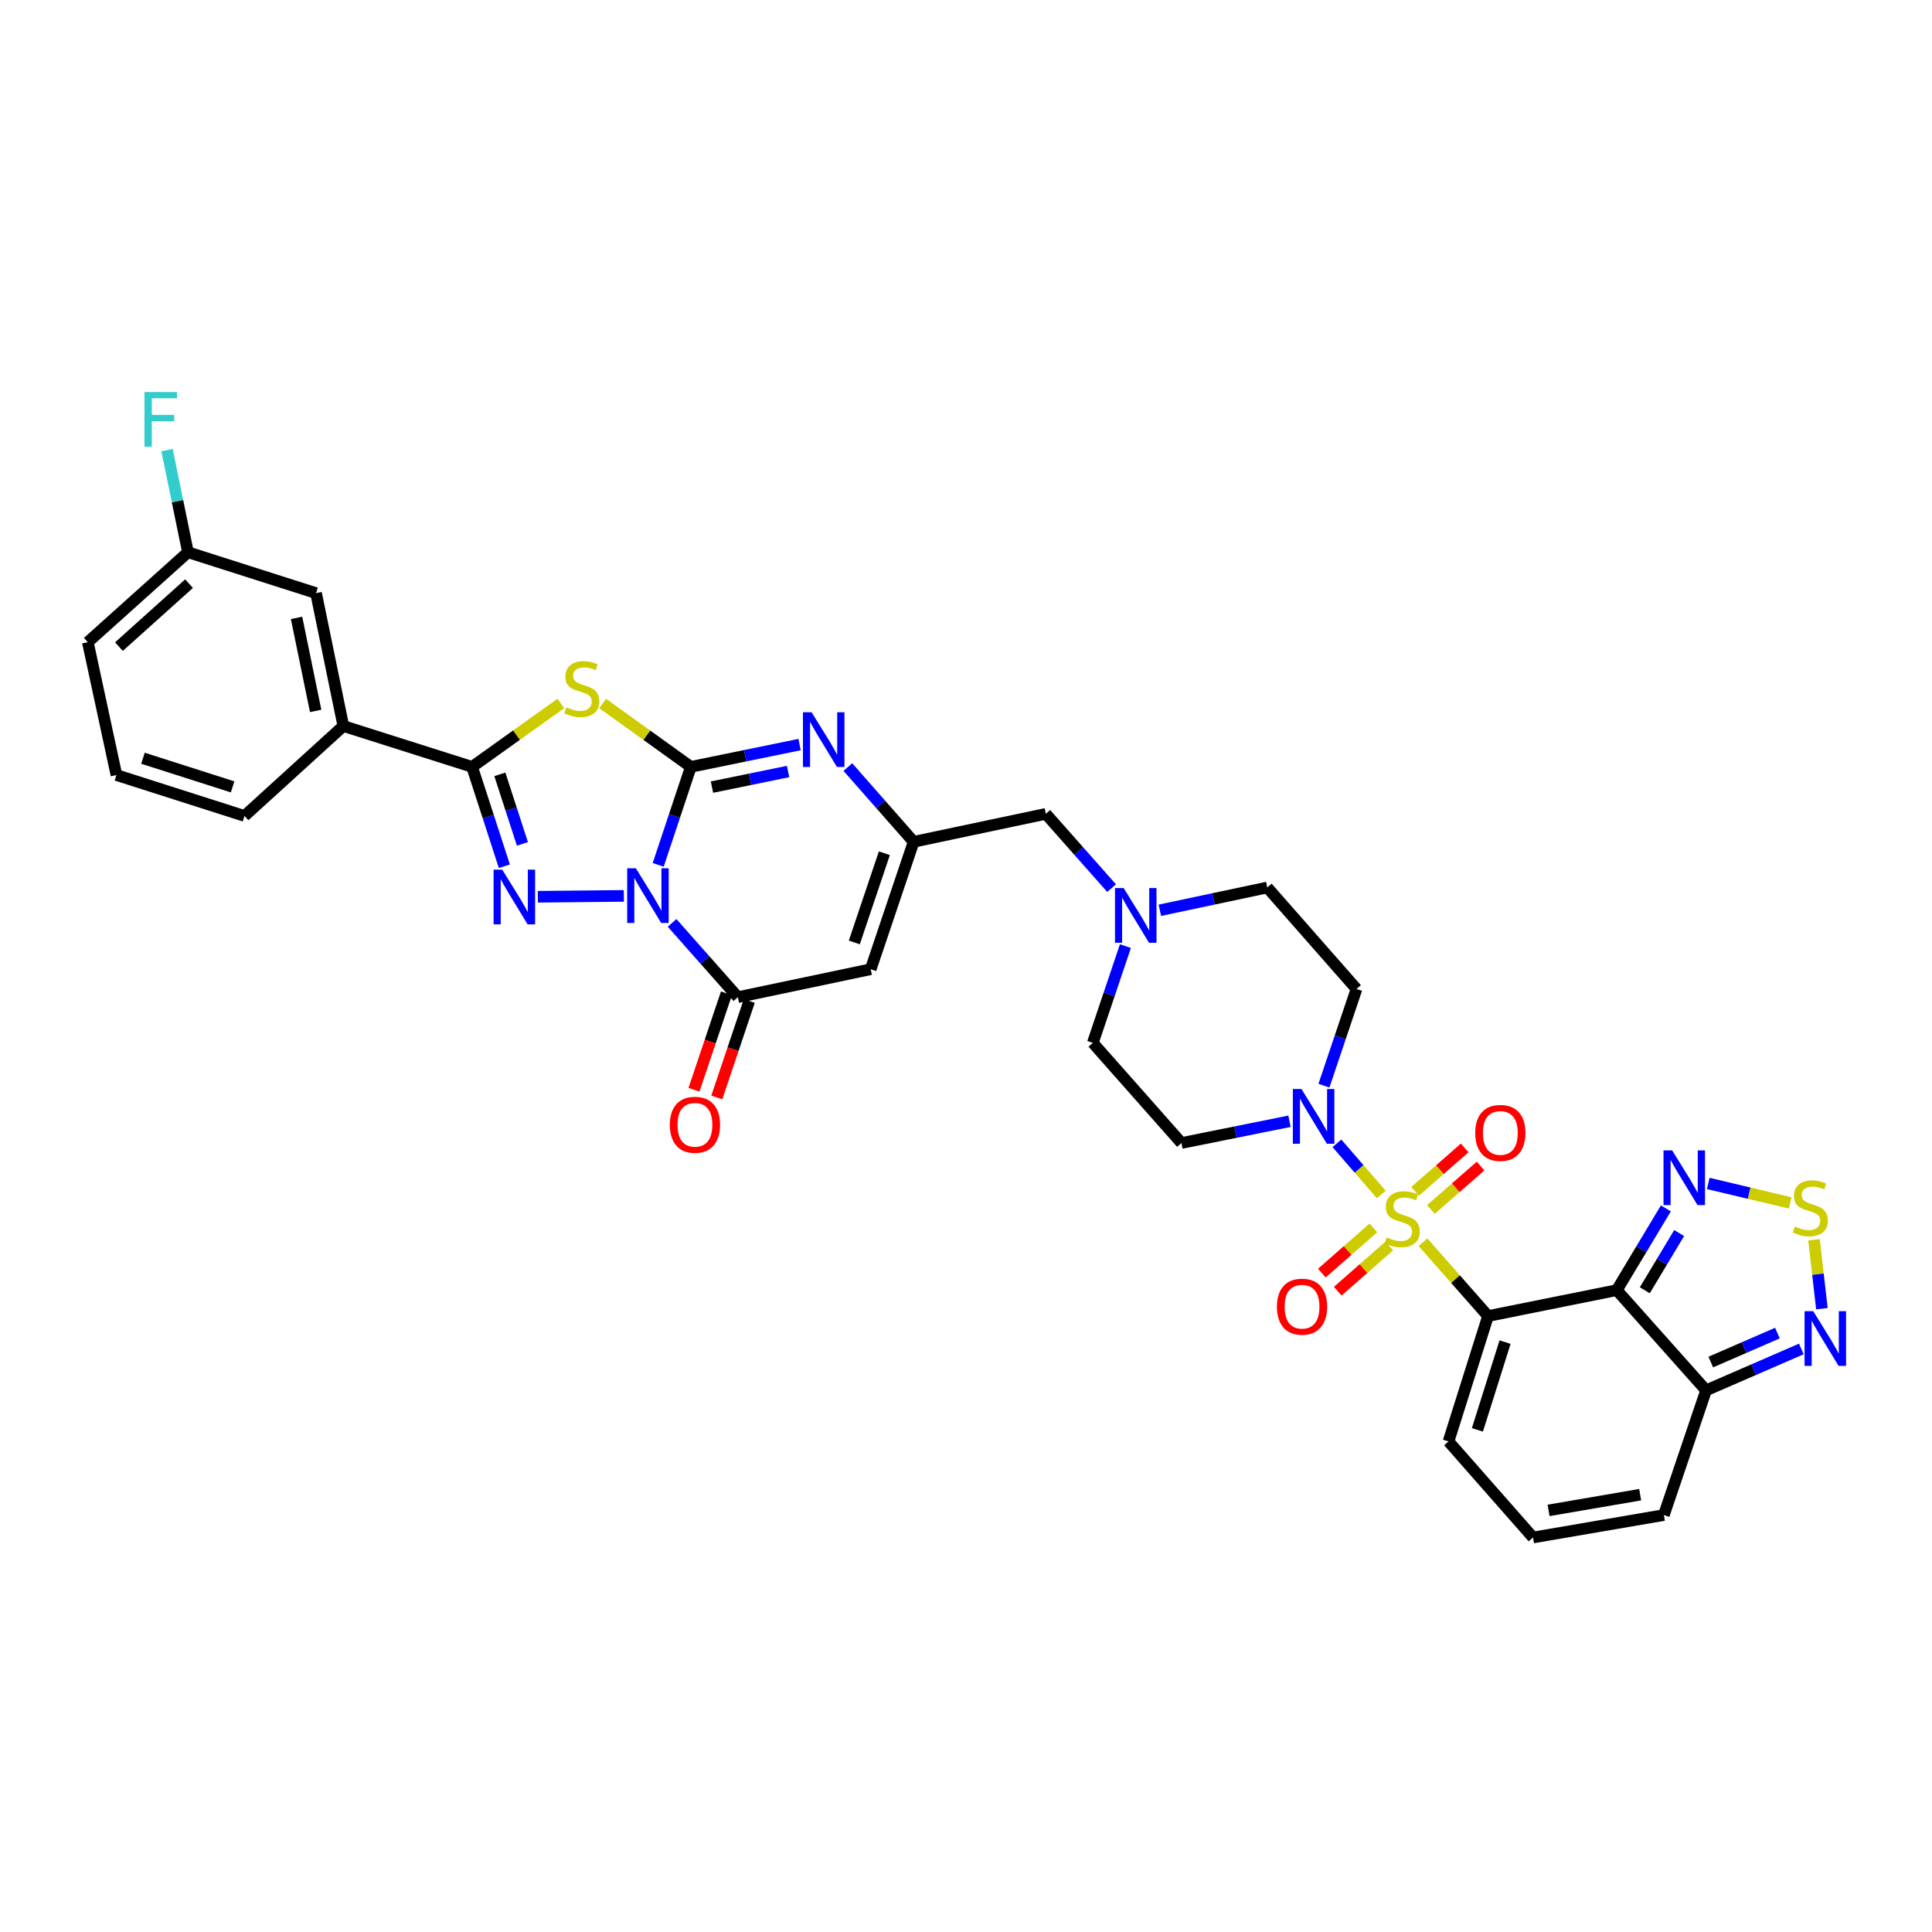 <?xml version='1.0' encoding='iso-8859-1'?>
<svg version='1.1' baseProfile='full'
              xmlns='http://www.w3.org/2000/svg'
                      xmlns:rdkit='http://www.rdkit.org/xml'
                      xmlns:xlink='http://www.w3.org/1999/xlink'
                  xml:space='preserve'
width='1000px' height='1000px' viewBox='0 0 1000 1000'>
<!-- END OF HEADER -->
<rect style='opacity:1.0;fill:#FFFFFF;stroke:none' width='1000' height='1000' x='0' y='0'> </rect>
<path class='bond-1' d='M 340.676,447.663 L 349.126,422.296' style='fill:none;fill-rule:evenodd;stroke:#0000FF;stroke-width:6px;stroke-linecap:butt;stroke-linejoin:miter;stroke-opacity:1' />
<path class='bond-1' d='M 349.126,422.296 L 357.575,396.93' style='fill:none;fill-rule:evenodd;stroke:#000000;stroke-width:6px;stroke-linecap:butt;stroke-linejoin:miter;stroke-opacity:1' />
<path class='bond-3' d='M 322.906,463.708 L 278.382,464.167' style='fill:none;fill-rule:evenodd;stroke:#0000FF;stroke-width:6px;stroke-linecap:butt;stroke-linejoin:miter;stroke-opacity:1' />
<path class='bond-7' d='M 347.87,477.688 L 364.892,496.909' style='fill:none;fill-rule:evenodd;stroke:#0000FF;stroke-width:6px;stroke-linecap:butt;stroke-linejoin:miter;stroke-opacity:1' />
<path class='bond-7' d='M 364.892,496.909 L 381.915,516.13' style='fill:none;fill-rule:evenodd;stroke:#000000;stroke-width:6px;stroke-linecap:butt;stroke-linejoin:miter;stroke-opacity:1' />
<path class='bond-0' d='M 714.941,618.258 L 703.467,605.02' style='fill:none;fill-rule:evenodd;stroke:#CCCC00;stroke-width:6px;stroke-linecap:butt;stroke-linejoin:miter;stroke-opacity:1' />
<path class='bond-0' d='M 703.467,605.02 L 691.993,591.783' style='fill:none;fill-rule:evenodd;stroke:#0000FF;stroke-width:6px;stroke-linecap:butt;stroke-linejoin:miter;stroke-opacity:1' />
<path class='bond-2' d='M 736.531,642.968 L 753.365,662.077' style='fill:none;fill-rule:evenodd;stroke:#CCCC00;stroke-width:6px;stroke-linecap:butt;stroke-linejoin:miter;stroke-opacity:1' />
<path class='bond-2' d='M 753.365,662.077 L 770.199,681.185' style='fill:none;fill-rule:evenodd;stroke:#000000;stroke-width:6px;stroke-linecap:butt;stroke-linejoin:miter;stroke-opacity:1' />
<path class='bond-18' d='M 740.641,626.026 L 753.492,614.785' style='fill:none;fill-rule:evenodd;stroke:#CCCC00;stroke-width:6px;stroke-linecap:butt;stroke-linejoin:miter;stroke-opacity:1' />
<path class='bond-18' d='M 753.492,614.785 L 766.344,603.543' style='fill:none;fill-rule:evenodd;stroke:#FF0000;stroke-width:6px;stroke-linecap:butt;stroke-linejoin:miter;stroke-opacity:1' />
<path class='bond-18' d='M 732.435,616.644 L 745.286,605.403' style='fill:none;fill-rule:evenodd;stroke:#CCCC00;stroke-width:6px;stroke-linecap:butt;stroke-linejoin:miter;stroke-opacity:1' />
<path class='bond-18' d='M 745.286,605.403 L 758.137,594.162' style='fill:none;fill-rule:evenodd;stroke:#FF0000;stroke-width:6px;stroke-linecap:butt;stroke-linejoin:miter;stroke-opacity:1' />
<path class='bond-19' d='M 710.855,635.553 L 697.521,647.258' style='fill:none;fill-rule:evenodd;stroke:#CCCC00;stroke-width:6px;stroke-linecap:butt;stroke-linejoin:miter;stroke-opacity:1' />
<path class='bond-19' d='M 697.521,647.258 L 684.187,658.962' style='fill:none;fill-rule:evenodd;stroke:#FF0000;stroke-width:6px;stroke-linecap:butt;stroke-linejoin:miter;stroke-opacity:1' />
<path class='bond-19' d='M 719.078,644.921 L 705.744,656.625' style='fill:none;fill-rule:evenodd;stroke:#CCCC00;stroke-width:6px;stroke-linecap:butt;stroke-linejoin:miter;stroke-opacity:1' />
<path class='bond-19' d='M 705.744,656.625 L 692.409,668.33' style='fill:none;fill-rule:evenodd;stroke:#FF0000;stroke-width:6px;stroke-linecap:butt;stroke-linejoin:miter;stroke-opacity:1' />
<path class='bond-4' d='M 357.575,396.93 L 334.763,380.532' style='fill:none;fill-rule:evenodd;stroke:#000000;stroke-width:6px;stroke-linecap:butt;stroke-linejoin:miter;stroke-opacity:1' />
<path class='bond-4' d='M 334.763,380.532 L 311.95,364.134' style='fill:none;fill-rule:evenodd;stroke:#CCCC00;stroke-width:6px;stroke-linecap:butt;stroke-linejoin:miter;stroke-opacity:1' />
<path class='bond-8' d='M 357.575,396.93 L 385.715,391.161' style='fill:none;fill-rule:evenodd;stroke:#000000;stroke-width:6px;stroke-linecap:butt;stroke-linejoin:miter;stroke-opacity:1' />
<path class='bond-8' d='M 385.715,391.161 L 413.855,385.393' style='fill:none;fill-rule:evenodd;stroke:#0000FF;stroke-width:6px;stroke-linecap:butt;stroke-linejoin:miter;stroke-opacity:1' />
<path class='bond-8' d='M 368.52,407.409 L 388.218,403.372' style='fill:none;fill-rule:evenodd;stroke:#000000;stroke-width:6px;stroke-linecap:butt;stroke-linejoin:miter;stroke-opacity:1' />
<path class='bond-8' d='M 388.218,403.372 L 407.916,399.334' style='fill:none;fill-rule:evenodd;stroke:#0000FF;stroke-width:6px;stroke-linecap:butt;stroke-linejoin:miter;stroke-opacity:1' />
<path class='bond-5' d='M 770.199,681.185 L 836.849,667.779' style='fill:none;fill-rule:evenodd;stroke:#000000;stroke-width:6px;stroke-linecap:butt;stroke-linejoin:miter;stroke-opacity:1' />
<path class='bond-17' d='M 770.199,681.185 L 749.744,746.09' style='fill:none;fill-rule:evenodd;stroke:#000000;stroke-width:6px;stroke-linecap:butt;stroke-linejoin:miter;stroke-opacity:1' />
<path class='bond-17' d='M 779.019,694.668 L 764.7,740.101' style='fill:none;fill-rule:evenodd;stroke:#000000;stroke-width:6px;stroke-linecap:butt;stroke-linejoin:miter;stroke-opacity:1' />
<path class='bond-6' d='M 261.054,448.362 L 252.706,422.646' style='fill:none;fill-rule:evenodd;stroke:#0000FF;stroke-width:6px;stroke-linecap:butt;stroke-linejoin:miter;stroke-opacity:1' />
<path class='bond-6' d='M 252.706,422.646 L 244.357,396.93' style='fill:none;fill-rule:evenodd;stroke:#000000;stroke-width:6px;stroke-linecap:butt;stroke-linejoin:miter;stroke-opacity:1' />
<path class='bond-6' d='M 270.405,436.798 L 264.561,418.797' style='fill:none;fill-rule:evenodd;stroke:#0000FF;stroke-width:6px;stroke-linecap:butt;stroke-linejoin:miter;stroke-opacity:1' />
<path class='bond-6' d='M 264.561,418.797 L 258.717,400.796' style='fill:none;fill-rule:evenodd;stroke:#000000;stroke-width:6px;stroke-linecap:butt;stroke-linejoin:miter;stroke-opacity:1' />
<path class='bond-35' d='M 290.308,364.093 L 267.333,380.512' style='fill:none;fill-rule:evenodd;stroke:#CCCC00;stroke-width:6px;stroke-linecap:butt;stroke-linejoin:miter;stroke-opacity:1' />
<path class='bond-35' d='M 267.333,380.512 L 244.357,396.93' style='fill:none;fill-rule:evenodd;stroke:#000000;stroke-width:6px;stroke-linecap:butt;stroke-linejoin:miter;stroke-opacity:1' />
<path class='bond-12' d='M 836.849,667.779 L 849.55,646.621' style='fill:none;fill-rule:evenodd;stroke:#000000;stroke-width:6px;stroke-linecap:butt;stroke-linejoin:miter;stroke-opacity:1' />
<path class='bond-12' d='M 849.55,646.621 L 862.251,625.462' style='fill:none;fill-rule:evenodd;stroke:#0000FF;stroke-width:6px;stroke-linecap:butt;stroke-linejoin:miter;stroke-opacity:1' />
<path class='bond-12' d='M 851.346,667.847 L 860.237,653.036' style='fill:none;fill-rule:evenodd;stroke:#000000;stroke-width:6px;stroke-linecap:butt;stroke-linejoin:miter;stroke-opacity:1' />
<path class='bond-12' d='M 860.237,653.036 L 869.128,638.225' style='fill:none;fill-rule:evenodd;stroke:#0000FF;stroke-width:6px;stroke-linecap:butt;stroke-linejoin:miter;stroke-opacity:1' />
<path class='bond-13' d='M 836.849,667.779 L 883.071,719.645' style='fill:none;fill-rule:evenodd;stroke:#000000;stroke-width:6px;stroke-linecap:butt;stroke-linejoin:miter;stroke-opacity:1' />
<path class='bond-16' d='M 244.357,396.93 L 177.708,375.782' style='fill:none;fill-rule:evenodd;stroke:#000000;stroke-width:6px;stroke-linecap:butt;stroke-linejoin:miter;stroke-opacity:1' />
<path class='bond-10' d='M 381.915,516.13 L 450.67,501.671' style='fill:none;fill-rule:evenodd;stroke:#000000;stroke-width:6px;stroke-linecap:butt;stroke-linejoin:miter;stroke-opacity:1' />
<path class='bond-24' d='M 376.009,514.141 L 367.605,539.1' style='fill:none;fill-rule:evenodd;stroke:#000000;stroke-width:6px;stroke-linecap:butt;stroke-linejoin:miter;stroke-opacity:1' />
<path class='bond-24' d='M 367.605,539.1 L 359.202,564.059' style='fill:none;fill-rule:evenodd;stroke:#FF0000;stroke-width:6px;stroke-linecap:butt;stroke-linejoin:miter;stroke-opacity:1' />
<path class='bond-24' d='M 387.821,518.119 L 379.418,543.077' style='fill:none;fill-rule:evenodd;stroke:#000000;stroke-width:6px;stroke-linecap:butt;stroke-linejoin:miter;stroke-opacity:1' />
<path class='bond-24' d='M 379.418,543.077 L 371.015,568.036' style='fill:none;fill-rule:evenodd;stroke:#FF0000;stroke-width:6px;stroke-linecap:butt;stroke-linejoin:miter;stroke-opacity:1' />
<path class='bond-36' d='M 438.851,397.036 L 455.871,416.375' style='fill:none;fill-rule:evenodd;stroke:#0000FF;stroke-width:6px;stroke-linecap:butt;stroke-linejoin:miter;stroke-opacity:1' />
<path class='bond-36' d='M 455.871,416.375 L 472.891,435.714' style='fill:none;fill-rule:evenodd;stroke:#000000;stroke-width:6px;stroke-linecap:butt;stroke-linejoin:miter;stroke-opacity:1' />
<path class='bond-9' d='M 685.272,561.949 L 693.701,536.924' style='fill:none;fill-rule:evenodd;stroke:#0000FF;stroke-width:6px;stroke-linecap:butt;stroke-linejoin:miter;stroke-opacity:1' />
<path class='bond-9' d='M 693.701,536.924 L 702.13,511.899' style='fill:none;fill-rule:evenodd;stroke:#000000;stroke-width:6px;stroke-linecap:butt;stroke-linejoin:miter;stroke-opacity:1' />
<path class='bond-38' d='M 667.432,580.363 L 639.473,585.993' style='fill:none;fill-rule:evenodd;stroke:#0000FF;stroke-width:6px;stroke-linecap:butt;stroke-linejoin:miter;stroke-opacity:1' />
<path class='bond-38' d='M 639.473,585.993 L 611.515,591.622' style='fill:none;fill-rule:evenodd;stroke:#000000;stroke-width:6px;stroke-linecap:butt;stroke-linejoin:miter;stroke-opacity:1' />
<path class='bond-11' d='M 450.67,501.671 L 472.891,435.714' style='fill:none;fill-rule:evenodd;stroke:#000000;stroke-width:6px;stroke-linecap:butt;stroke-linejoin:miter;stroke-opacity:1' />
<path class='bond-11' d='M 442.191,487.798 L 457.746,441.629' style='fill:none;fill-rule:evenodd;stroke:#000000;stroke-width:6px;stroke-linecap:butt;stroke-linejoin:miter;stroke-opacity:1' />
<path class='bond-26' d='M 472.891,435.714 L 541.32,421.249' style='fill:none;fill-rule:evenodd;stroke:#000000;stroke-width:6px;stroke-linecap:butt;stroke-linejoin:miter;stroke-opacity:1' />
<path class='bond-14' d='M 884.187,612.554 L 905.388,617.589' style='fill:none;fill-rule:evenodd;stroke:#0000FF;stroke-width:6px;stroke-linecap:butt;stroke-linejoin:miter;stroke-opacity:1' />
<path class='bond-14' d='M 905.388,617.589 L 926.59,622.624' style='fill:none;fill-rule:evenodd;stroke:#CCCC00;stroke-width:6px;stroke-linecap:butt;stroke-linejoin:miter;stroke-opacity:1' />
<path class='bond-15' d='M 883.071,719.645 L 907.716,708.932' style='fill:none;fill-rule:evenodd;stroke:#000000;stroke-width:6px;stroke-linecap:butt;stroke-linejoin:miter;stroke-opacity:1' />
<path class='bond-15' d='M 907.716,708.932 L 932.361,698.219' style='fill:none;fill-rule:evenodd;stroke:#0000FF;stroke-width:6px;stroke-linecap:butt;stroke-linejoin:miter;stroke-opacity:1' />
<path class='bond-15' d='M 885.495,705 L 902.747,697.501' style='fill:none;fill-rule:evenodd;stroke:#000000;stroke-width:6px;stroke-linecap:butt;stroke-linejoin:miter;stroke-opacity:1' />
<path class='bond-15' d='M 902.747,697.501 L 919.998,690.002' style='fill:none;fill-rule:evenodd;stroke:#0000FF;stroke-width:6px;stroke-linecap:butt;stroke-linejoin:miter;stroke-opacity:1' />
<path class='bond-39' d='M 883.071,719.645 L 861.217,784.189' style='fill:none;fill-rule:evenodd;stroke:#000000;stroke-width:6px;stroke-linecap:butt;stroke-linejoin:miter;stroke-opacity:1' />
<path class='bond-40' d='M 938.927,641.687 L 940.97,659.529' style='fill:none;fill-rule:evenodd;stroke:#CCCC00;stroke-width:6px;stroke-linecap:butt;stroke-linejoin:miter;stroke-opacity:1' />
<path class='bond-40' d='M 940.97,659.529 L 943.014,677.372' style='fill:none;fill-rule:evenodd;stroke:#0000FF;stroke-width:6px;stroke-linecap:butt;stroke-linejoin:miter;stroke-opacity:1' />
<path class='bond-27' d='M 177.708,375.782 L 163.589,306.993' style='fill:none;fill-rule:evenodd;stroke:#000000;stroke-width:6px;stroke-linecap:butt;stroke-linejoin:miter;stroke-opacity:1' />
<path class='bond-27' d='M 163.38,367.97 L 153.497,319.817' style='fill:none;fill-rule:evenodd;stroke:#000000;stroke-width:6px;stroke-linecap:butt;stroke-linejoin:miter;stroke-opacity:1' />
<path class='bond-32' d='M 177.708,375.782 L 126.549,422.336' style='fill:none;fill-rule:evenodd;stroke:#000000;stroke-width:6px;stroke-linecap:butt;stroke-linejoin:miter;stroke-opacity:1' />
<path class='bond-23' d='M 749.744,746.09 L 793.487,795.809' style='fill:none;fill-rule:evenodd;stroke:#000000;stroke-width:6px;stroke-linecap:butt;stroke-linejoin:miter;stroke-opacity:1' />
<path class='bond-20' d='M 575.365,459.696 L 558.342,440.473' style='fill:none;fill-rule:evenodd;stroke:#0000FF;stroke-width:6px;stroke-linecap:butt;stroke-linejoin:miter;stroke-opacity:1' />
<path class='bond-20' d='M 558.342,440.473 L 541.32,421.249' style='fill:none;fill-rule:evenodd;stroke:#000000;stroke-width:6px;stroke-linecap:butt;stroke-linejoin:miter;stroke-opacity:1' />
<path class='bond-28' d='M 582.506,489.707 L 574.076,514.742' style='fill:none;fill-rule:evenodd;stroke:#0000FF;stroke-width:6px;stroke-linecap:butt;stroke-linejoin:miter;stroke-opacity:1' />
<path class='bond-28' d='M 574.076,514.742 L 565.646,539.778' style='fill:none;fill-rule:evenodd;stroke:#000000;stroke-width:6px;stroke-linecap:butt;stroke-linejoin:miter;stroke-opacity:1' />
<path class='bond-29' d='M 600.34,471.159 L 628.142,465.261' style='fill:none;fill-rule:evenodd;stroke:#0000FF;stroke-width:6px;stroke-linecap:butt;stroke-linejoin:miter;stroke-opacity:1' />
<path class='bond-29' d='M 628.142,465.261 L 655.943,459.362' style='fill:none;fill-rule:evenodd;stroke:#000000;stroke-width:6px;stroke-linecap:butt;stroke-linejoin:miter;stroke-opacity:1' />
<path class='bond-21' d='M 611.515,591.622 L 565.646,539.778' style='fill:none;fill-rule:evenodd;stroke:#000000;stroke-width:6px;stroke-linecap:butt;stroke-linejoin:miter;stroke-opacity:1' />
<path class='bond-22' d='M 702.13,511.899 L 655.943,459.362' style='fill:none;fill-rule:evenodd;stroke:#000000;stroke-width:6px;stroke-linecap:butt;stroke-linejoin:miter;stroke-opacity:1' />
<path class='bond-25' d='M 793.487,795.809 L 861.217,784.189' style='fill:none;fill-rule:evenodd;stroke:#000000;stroke-width:6px;stroke-linecap:butt;stroke-linejoin:miter;stroke-opacity:1' />
<path class='bond-25' d='M 801.539,781.781 L 848.95,773.647' style='fill:none;fill-rule:evenodd;stroke:#000000;stroke-width:6px;stroke-linecap:butt;stroke-linejoin:miter;stroke-opacity:1' />
<path class='bond-30' d='M 163.589,306.993 L 97.292,285.845' style='fill:none;fill-rule:evenodd;stroke:#000000;stroke-width:6px;stroke-linecap:butt;stroke-linejoin:miter;stroke-opacity:1' />
<path class='bond-31' d='M 97.292,285.845 L 91.877,259.411' style='fill:none;fill-rule:evenodd;stroke:#000000;stroke-width:6px;stroke-linecap:butt;stroke-linejoin:miter;stroke-opacity:1' />
<path class='bond-31' d='M 91.877,259.411 L 86.461,232.978' style='fill:none;fill-rule:evenodd;stroke:#33CCCC;stroke-width:6px;stroke-linecap:butt;stroke-linejoin:miter;stroke-opacity:1' />
<path class='bond-37' d='M 97.292,285.845 L 45.455,332.399' style='fill:none;fill-rule:evenodd;stroke:#000000;stroke-width:6px;stroke-linecap:butt;stroke-linejoin:miter;stroke-opacity:1' />
<path class='bond-37' d='M 97.845,302.102 L 61.559,334.689' style='fill:none;fill-rule:evenodd;stroke:#000000;stroke-width:6px;stroke-linecap:butt;stroke-linejoin:miter;stroke-opacity:1' />
<path class='bond-33' d='M 126.549,422.336 L 60.266,401.161' style='fill:none;fill-rule:evenodd;stroke:#000000;stroke-width:6px;stroke-linecap:butt;stroke-linejoin:miter;stroke-opacity:1' />
<path class='bond-33' d='M 120.4,407.287 L 74.002,392.464' style='fill:none;fill-rule:evenodd;stroke:#000000;stroke-width:6px;stroke-linecap:butt;stroke-linejoin:miter;stroke-opacity:1' />
<path class='bond-34' d='M 60.266,401.161 L 45.455,332.399' style='fill:none;fill-rule:evenodd;stroke:#000000;stroke-width:6px;stroke-linecap:butt;stroke-linejoin:miter;stroke-opacity:1' />
<path  class='atom-0' d='M 329.115 449.419
L 338.395 464.419
Q 339.315 465.899, 340.795 468.579
Q 342.275 471.259, 342.355 471.419
L 342.355 449.419
L 346.115 449.419
L 346.115 477.739
L 342.235 477.739
L 332.275 461.339
Q 331.115 459.419, 329.875 457.219
Q 328.675 455.019, 328.315 454.339
L 328.315 477.739
L 324.635 477.739
L 324.635 449.419
L 329.115 449.419
' fill='#0000FF'/>
<path  class='atom-1' d='M 717.771 640.473
Q 718.091 640.593, 719.411 641.153
Q 720.731 641.713, 722.171 642.073
Q 723.651 642.393, 725.091 642.393
Q 727.771 642.393, 729.331 641.113
Q 730.891 639.793, 730.891 637.513
Q 730.891 635.953, 730.091 634.993
Q 729.331 634.033, 728.131 633.513
Q 726.931 632.993, 724.931 632.393
Q 722.411 631.633, 720.891 630.913
Q 719.411 630.193, 718.331 628.673
Q 717.291 627.153, 717.291 624.593
Q 717.291 621.033, 719.691 618.833
Q 722.131 616.633, 726.931 616.633
Q 730.211 616.633, 733.931 618.193
L 733.011 621.273
Q 729.611 619.873, 727.051 619.873
Q 724.291 619.873, 722.771 621.033
Q 721.251 622.153, 721.291 624.113
Q 721.291 625.633, 722.051 626.553
Q 722.851 627.473, 723.971 627.993
Q 725.131 628.513, 727.051 629.113
Q 729.611 629.913, 731.131 630.713
Q 732.651 631.513, 733.731 633.153
Q 734.851 634.753, 734.851 637.513
Q 734.851 641.433, 732.211 643.553
Q 729.611 645.633, 725.251 645.633
Q 722.731 645.633, 720.811 645.073
Q 718.931 644.553, 716.691 643.633
L 717.771 640.473
' fill='#CCCC00'/>
<path  class='atom-4' d='M 259.965 450.132
L 269.245 465.132
Q 270.165 466.612, 271.645 469.292
Q 273.125 471.972, 273.205 472.132
L 273.205 450.132
L 276.965 450.132
L 276.965 478.452
L 273.085 478.452
L 263.125 462.052
Q 261.965 460.132, 260.725 457.932
Q 259.525 455.732, 259.165 455.052
L 259.165 478.452
L 255.485 478.452
L 255.485 450.132
L 259.965 450.132
' fill='#0000FF'/>
<path  class='atom-5' d='M 293.132 366.078
Q 293.452 366.198, 294.772 366.758
Q 296.092 367.318, 297.532 367.678
Q 299.012 367.998, 300.452 367.998
Q 303.132 367.998, 304.692 366.718
Q 306.252 365.398, 306.252 363.118
Q 306.252 361.558, 305.452 360.598
Q 304.692 359.638, 303.492 359.118
Q 302.292 358.598, 300.292 357.998
Q 297.772 357.238, 296.252 356.518
Q 294.772 355.798, 293.692 354.278
Q 292.652 352.758, 292.652 350.198
Q 292.652 346.638, 295.052 344.438
Q 297.492 342.238, 302.292 342.238
Q 305.572 342.238, 309.292 343.798
L 308.372 346.878
Q 304.972 345.478, 302.412 345.478
Q 299.652 345.478, 298.132 346.638
Q 296.612 347.758, 296.652 349.718
Q 296.652 351.238, 297.412 352.158
Q 298.212 353.078, 299.332 353.598
Q 300.492 354.118, 302.412 354.718
Q 304.972 355.518, 306.492 356.318
Q 308.012 357.118, 309.092 358.758
Q 310.212 360.358, 310.212 363.118
Q 310.212 367.038, 307.572 369.158
Q 304.972 371.238, 300.612 371.238
Q 298.092 371.238, 296.172 370.678
Q 294.292 370.158, 292.052 369.238
L 293.132 366.078
' fill='#CCCC00'/>
<path  class='atom-9' d='M 420.09 368.671
L 429.37 383.671
Q 430.29 385.151, 431.77 387.831
Q 433.25 390.511, 433.33 390.671
L 433.33 368.671
L 437.09 368.671
L 437.09 396.991
L 433.21 396.991
L 423.25 380.591
Q 422.09 378.671, 420.85 376.471
Q 419.65 374.271, 419.29 373.591
L 419.29 396.991
L 415.61 396.991
L 415.61 368.671
L 420.09 368.671
' fill='#0000FF'/>
<path  class='atom-10' d='M 673.656 563.689
L 682.936 578.689
Q 683.856 580.169, 685.336 582.849
Q 686.816 585.529, 686.896 585.689
L 686.896 563.689
L 690.656 563.689
L 690.656 592.009
L 686.776 592.009
L 676.816 575.609
Q 675.656 573.689, 674.416 571.489
Q 673.216 569.289, 672.856 568.609
L 672.856 592.009
L 669.176 592.009
L 669.176 563.689
L 673.656 563.689
' fill='#0000FF'/>
<path  class='atom-13' d='M 865.51 595.446
L 874.79 610.446
Q 875.71 611.926, 877.19 614.606
Q 878.67 617.286, 878.75 617.446
L 878.75 595.446
L 882.51 595.446
L 882.51 623.766
L 878.63 623.766
L 868.67 607.366
Q 867.51 605.446, 866.27 603.246
Q 865.07 601.046, 864.71 600.366
L 864.71 623.766
L 861.03 623.766
L 861.03 595.446
L 865.51 595.446
' fill='#0000FF'/>
<path  class='atom-15' d='M 929.027 634.823
Q 929.347 634.943, 930.667 635.503
Q 931.987 636.063, 933.427 636.423
Q 934.907 636.743, 936.347 636.743
Q 939.027 636.743, 940.587 635.463
Q 942.147 634.143, 942.147 631.863
Q 942.147 630.303, 941.347 629.343
Q 940.587 628.383, 939.387 627.863
Q 938.187 627.343, 936.187 626.743
Q 933.667 625.983, 932.147 625.263
Q 930.667 624.543, 929.587 623.023
Q 928.547 621.503, 928.547 618.943
Q 928.547 615.383, 930.947 613.183
Q 933.387 610.983, 938.187 610.983
Q 941.467 610.983, 945.187 612.543
L 944.267 615.623
Q 940.867 614.223, 938.307 614.223
Q 935.547 614.223, 934.027 615.383
Q 932.507 616.503, 932.547 618.463
Q 932.547 619.983, 933.307 620.903
Q 934.107 621.823, 935.227 622.343
Q 936.387 622.863, 938.307 623.463
Q 940.867 624.263, 942.387 625.063
Q 943.907 625.863, 944.987 627.503
Q 946.107 629.103, 946.107 631.863
Q 946.107 635.783, 943.467 637.903
Q 940.867 639.983, 936.507 639.983
Q 933.987 639.983, 932.067 639.423
Q 930.187 638.903, 927.947 637.983
L 929.027 634.823
' fill='#CCCC00'/>
<path  class='atom-16' d='M 938.523 678.659
L 947.803 693.659
Q 948.723 695.139, 950.203 697.819
Q 951.683 700.499, 951.763 700.659
L 951.763 678.659
L 955.523 678.659
L 955.523 706.979
L 951.643 706.979
L 941.683 690.579
Q 940.523 688.659, 939.283 686.459
Q 938.083 684.259, 937.723 683.579
L 937.723 706.979
L 934.043 706.979
L 934.043 678.659
L 938.523 678.659
' fill='#0000FF'/>
<path  class='atom-19' d='M 763.57 586.398
Q 763.57 579.598, 766.93 575.798
Q 770.29 571.998, 776.57 571.998
Q 782.85 571.998, 786.21 575.798
Q 789.57 579.598, 789.57 586.398
Q 789.57 593.278, 786.17 597.198
Q 782.77 601.078, 776.57 601.078
Q 770.33 601.078, 766.93 597.198
Q 763.57 593.318, 763.57 586.398
M 776.57 597.878
Q 780.89 597.878, 783.21 594.998
Q 785.57 592.078, 785.57 586.398
Q 785.57 580.838, 783.21 578.038
Q 780.89 575.198, 776.57 575.198
Q 772.25 575.198, 769.89 577.998
Q 767.57 580.798, 767.57 586.398
Q 767.57 592.118, 769.89 594.998
Q 772.25 597.878, 776.57 597.878
' fill='#FF0000'/>
<path  class='atom-20' d='M 660.933 676.335
Q 660.933 669.535, 664.293 665.735
Q 667.653 661.935, 673.933 661.935
Q 680.213 661.935, 683.573 665.735
Q 686.933 669.535, 686.933 676.335
Q 686.933 683.215, 683.533 687.135
Q 680.133 691.015, 673.933 691.015
Q 667.693 691.015, 664.293 687.135
Q 660.933 683.255, 660.933 676.335
M 673.933 687.815
Q 678.253 687.815, 680.573 684.935
Q 682.933 682.015, 682.933 676.335
Q 682.933 670.775, 680.573 667.975
Q 678.253 665.135, 673.933 665.135
Q 669.613 665.135, 667.253 667.935
Q 664.933 670.735, 664.933 676.335
Q 664.933 682.055, 667.253 684.935
Q 669.613 687.815, 673.933 687.815
' fill='#FF0000'/>
<path  class='atom-21' d='M 581.6 459.647
L 590.88 474.647
Q 591.8 476.127, 593.28 478.807
Q 594.76 481.487, 594.84 481.647
L 594.84 459.647
L 598.6 459.647
L 598.6 487.967
L 594.72 487.967
L 584.76 471.567
Q 583.6 469.647, 582.36 467.447
Q 581.16 465.247, 580.8 464.567
L 580.8 487.967
L 577.12 487.967
L 577.12 459.647
L 581.6 459.647
' fill='#0000FF'/>
<path  class='atom-25' d='M 346.701 582.188
Q 346.701 575.388, 350.061 571.588
Q 353.421 567.788, 359.701 567.788
Q 365.981 567.788, 369.341 571.588
Q 372.701 575.388, 372.701 582.188
Q 372.701 589.068, 369.301 592.988
Q 365.901 596.868, 359.701 596.868
Q 353.461 596.868, 350.061 592.988
Q 346.701 589.108, 346.701 582.188
M 359.701 593.668
Q 364.021 593.668, 366.341 590.788
Q 368.701 587.868, 368.701 582.188
Q 368.701 576.628, 366.341 573.828
Q 364.021 570.988, 359.701 570.988
Q 355.381 570.988, 353.021 573.788
Q 350.701 576.588, 350.701 582.188
Q 350.701 587.908, 353.021 590.788
Q 355.381 593.668, 359.701 593.668
' fill='#FF0000'/>
<path  class='atom-32' d='M 74.781 202.903
L 91.621 202.903
L 91.621 206.143
L 78.581 206.143
L 78.581 214.743
L 90.181 214.743
L 90.181 218.023
L 78.581 218.023
L 78.581 231.223
L 74.781 231.223
L 74.781 202.903
' fill='#33CCCC'/>
</svg>
